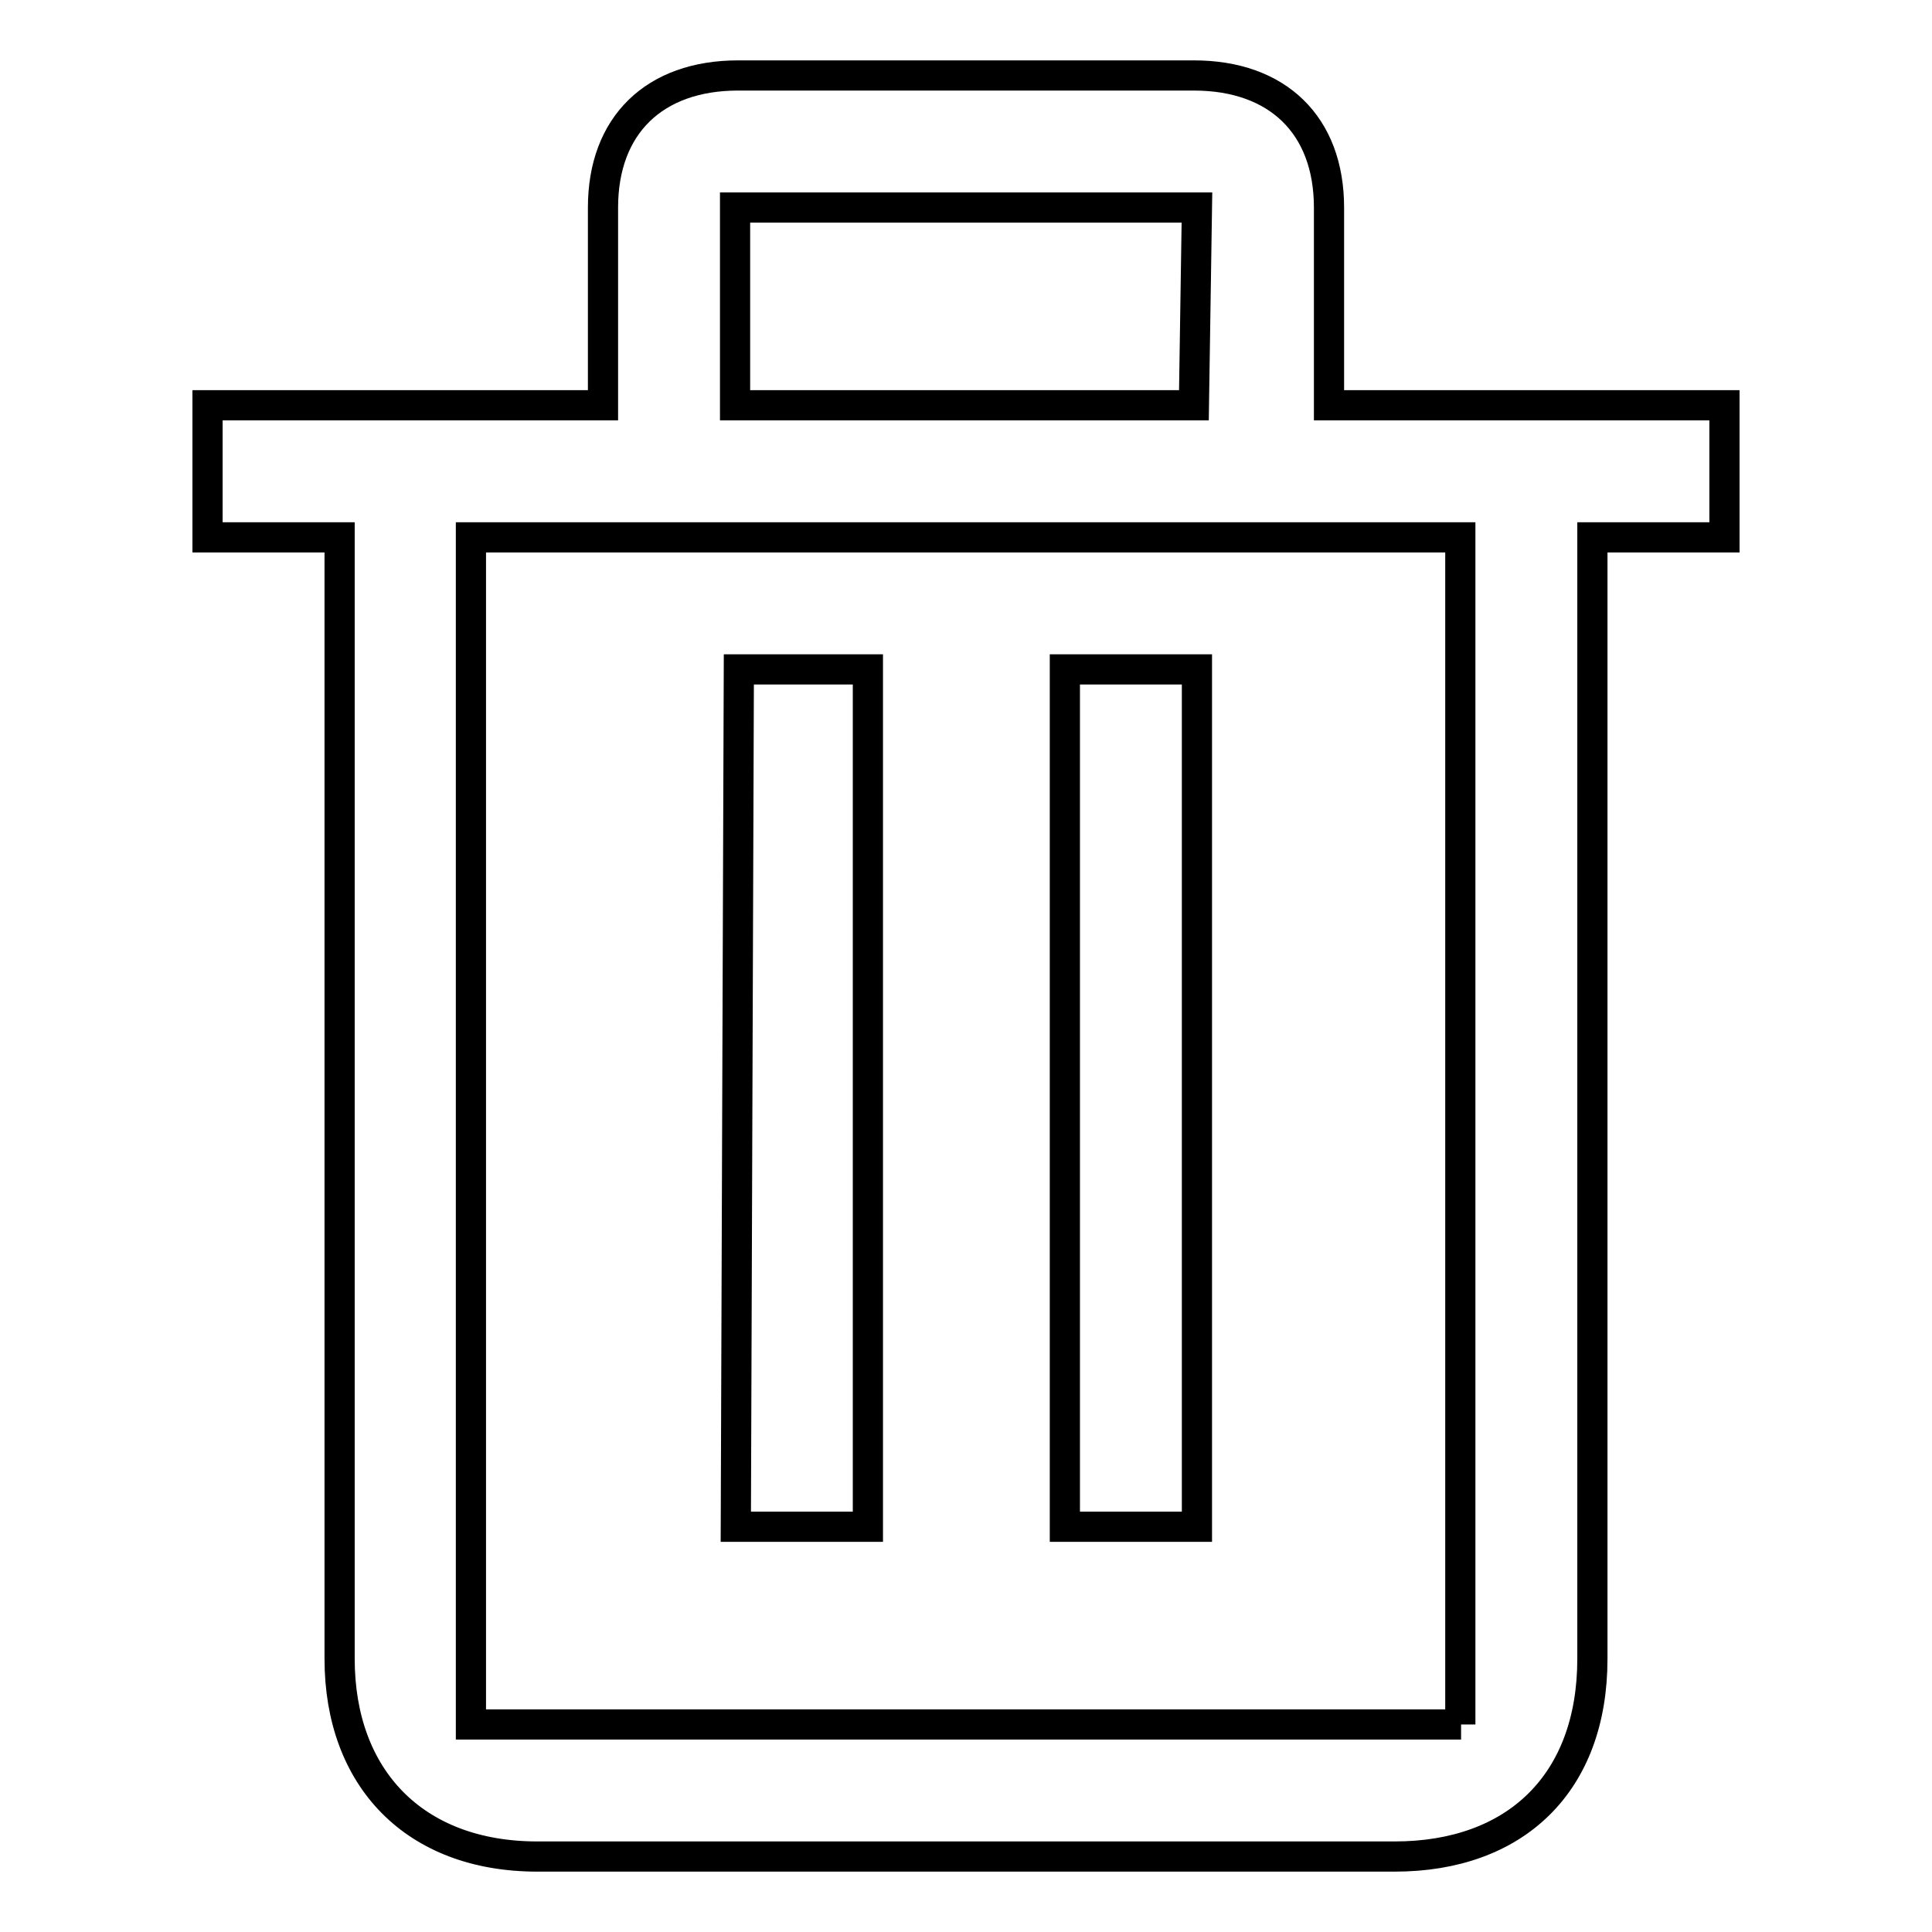 <?xml version="1.0" encoding="utf-8"?>
<!-- Svg Vector Icons : http://www.onlinewebfonts.com/icon -->
<!DOCTYPE svg PUBLIC "-//W3C//DTD SVG 1.1//EN" "http://www.w3.org/Graphics/SVG/1.1/DTD/svg11.dtd">
<svg version="1.1" xmlns="http://www.w3.org/2000/svg" xmlns:xlink="http://www.w3.org/1999/xlink" x="0px" y="0px" viewBox="0 0 256 256" enable-background="new 0 0 256 256" xml:space="preserve">
<g> <path stroke-width="4" fill-opacity="0" stroke="#000000"  d="M176.1,53.7V27.5c0-10.9-6.8-17.5-17.9-17.5H97.8c-11.1,0-17.9,6.6-17.9,17.5v26.2H27.5v17.5H45v148.6 c0,15.8,9.9,26.2,26.2,26.2h113.6c16,0,26.2-9.7,26.2-26.2V71.2h17.5V53.7H176.1z M97.4,27.5h61.2l-0.4,26.2H97.4V27.5z  M193.6,228.5H62.4V71.2h131.1V228.5z M114.9,88.7h-17l-0.4,113.6h17.5V88.7z M158.6,88.7h-17.5v113.6h17.5V88.7z"/></g>
</svg>
